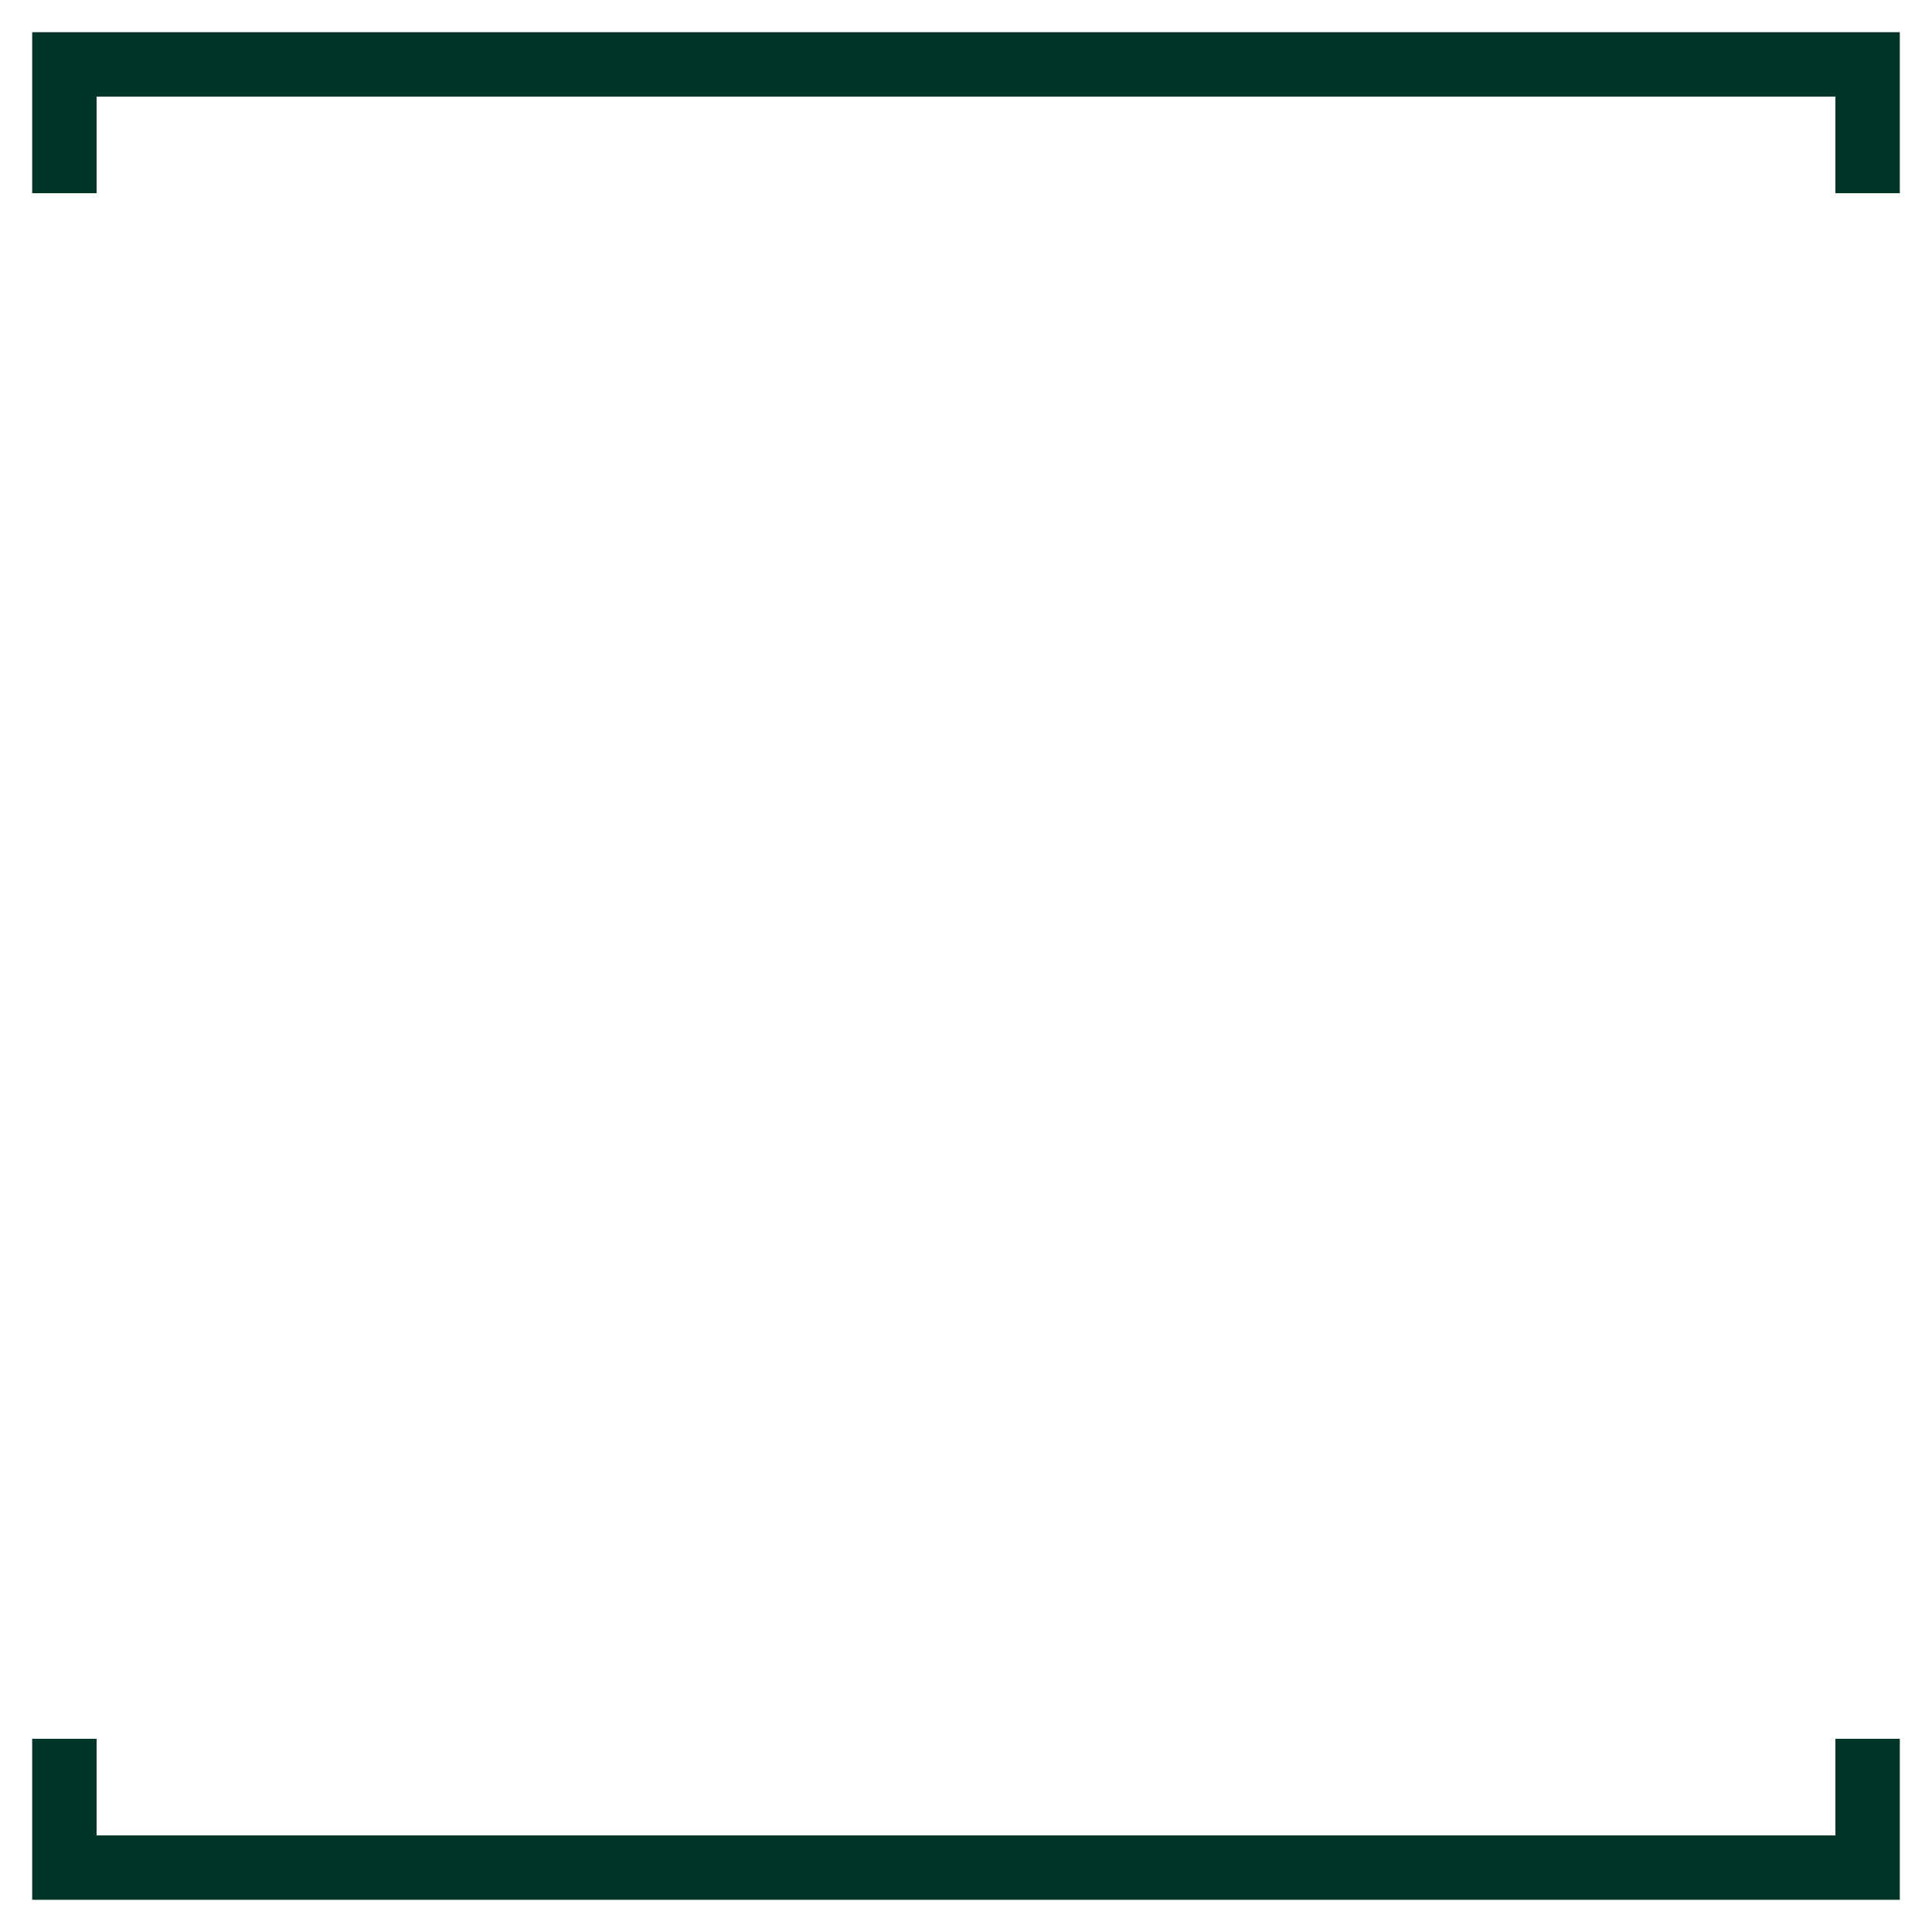 <?xml version="1.0" encoding="UTF-8"?> <svg xmlns="http://www.w3.org/2000/svg" width="30" height="30" viewBox="0 0 30 30" fill="none"><path d="M1 3V1H29V3" stroke="#013529"></path><path d="M29 27V29H1V27" stroke="#013529"></path></svg> 